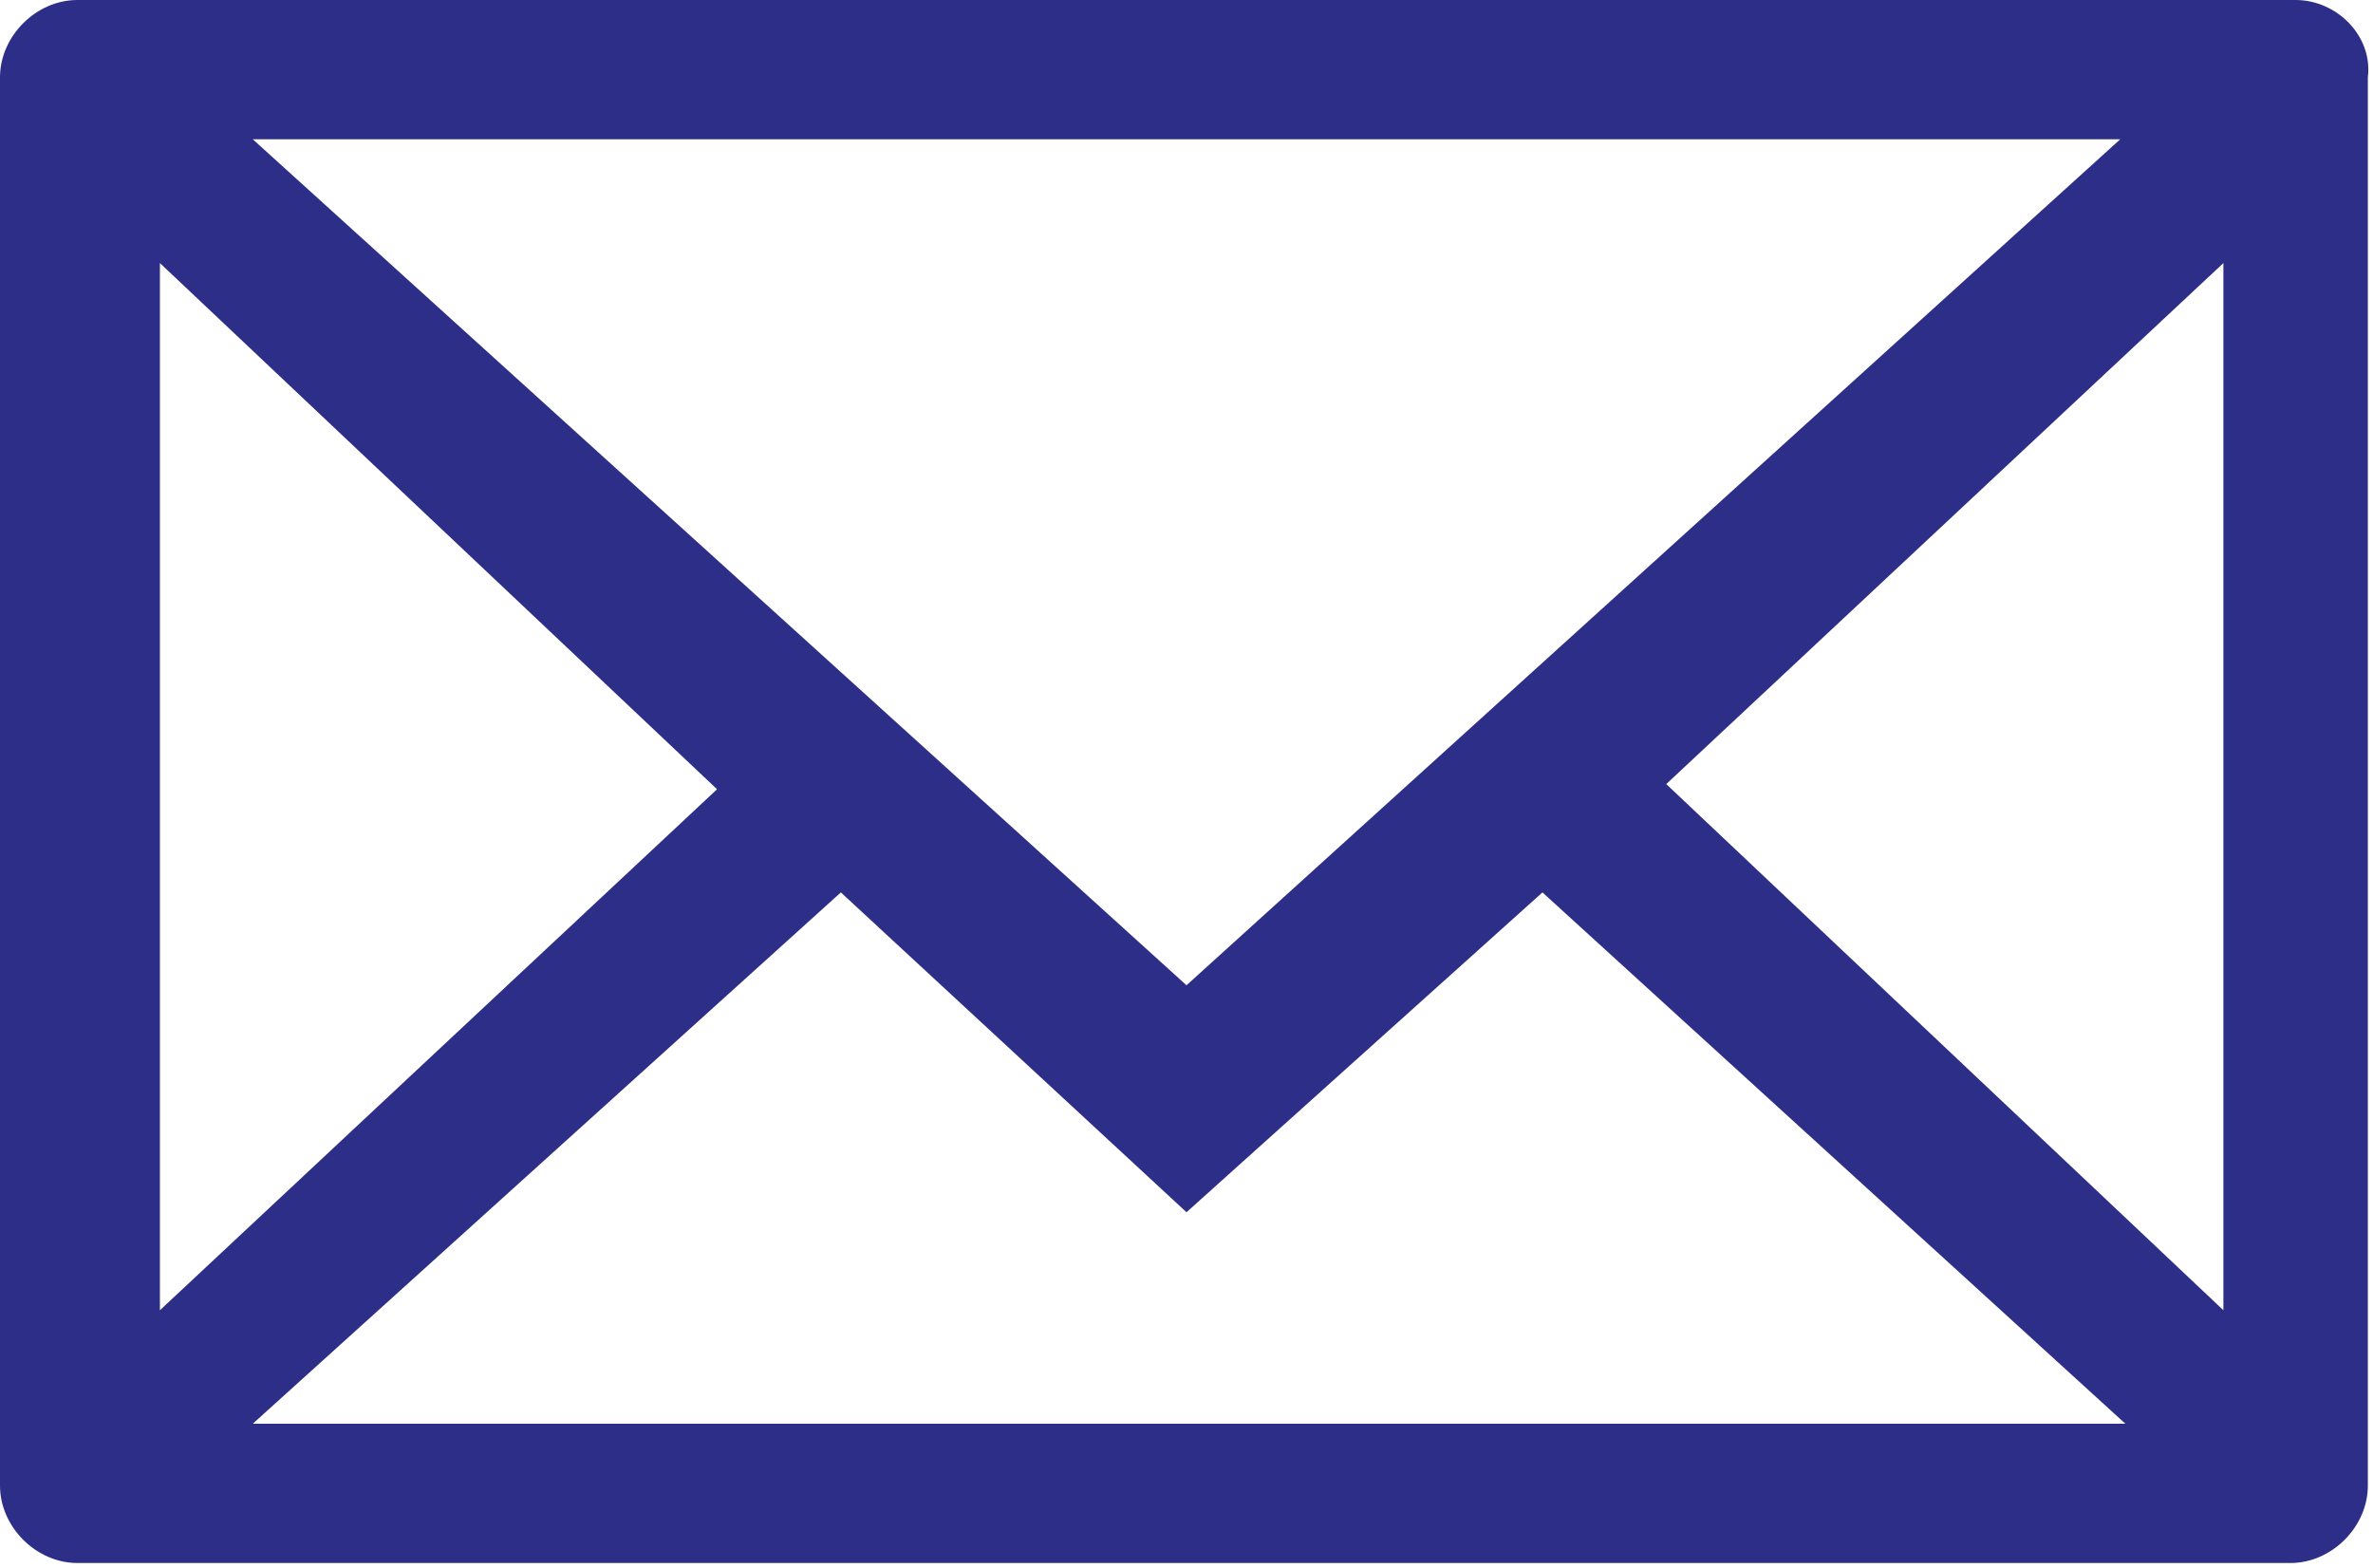 <?xml version="1.0" encoding="UTF-8"?>
<!-- Generator: Adobe Illustrator 25.3.0, SVG Export Plug-In . SVG Version: 6.00 Build 0)  -->
<svg xmlns="http://www.w3.org/2000/svg" xmlns:xlink="http://www.w3.org/1999/xlink" version="1.1" id="Layer_1" x="0px" y="0px" width="46px" height="30.4px" viewBox="0 0 46 30.4" style="enable-background:new 0 0 46 30.4;" xml:space="preserve">
<style type="text/css">
	.st0{fill:#2D2E87;}
</style>
<g>
	<path class="st0" d="M43.1,25.4L32.3,15.2L43.1,5.1V25.4z M4.9,27.6l11.4-10.3l6.7,6.2l6.9-6.2l11.3,10.3H4.9z M3.1,5.1l10.8,10.2   L3.1,25.4V5.1z M41.1,2.7L23,19.1L4.9,2.7H41.1z M44.5,0H1.5C0.7,0,0,0.7,0,1.5v27.3c0,0.8,0.7,1.5,1.5,1.5h42.9   c0.8,0,1.5-0.7,1.5-1.5V1.5C46,0.7,45.3,0,44.5,0"></path>
</g>
</svg>
